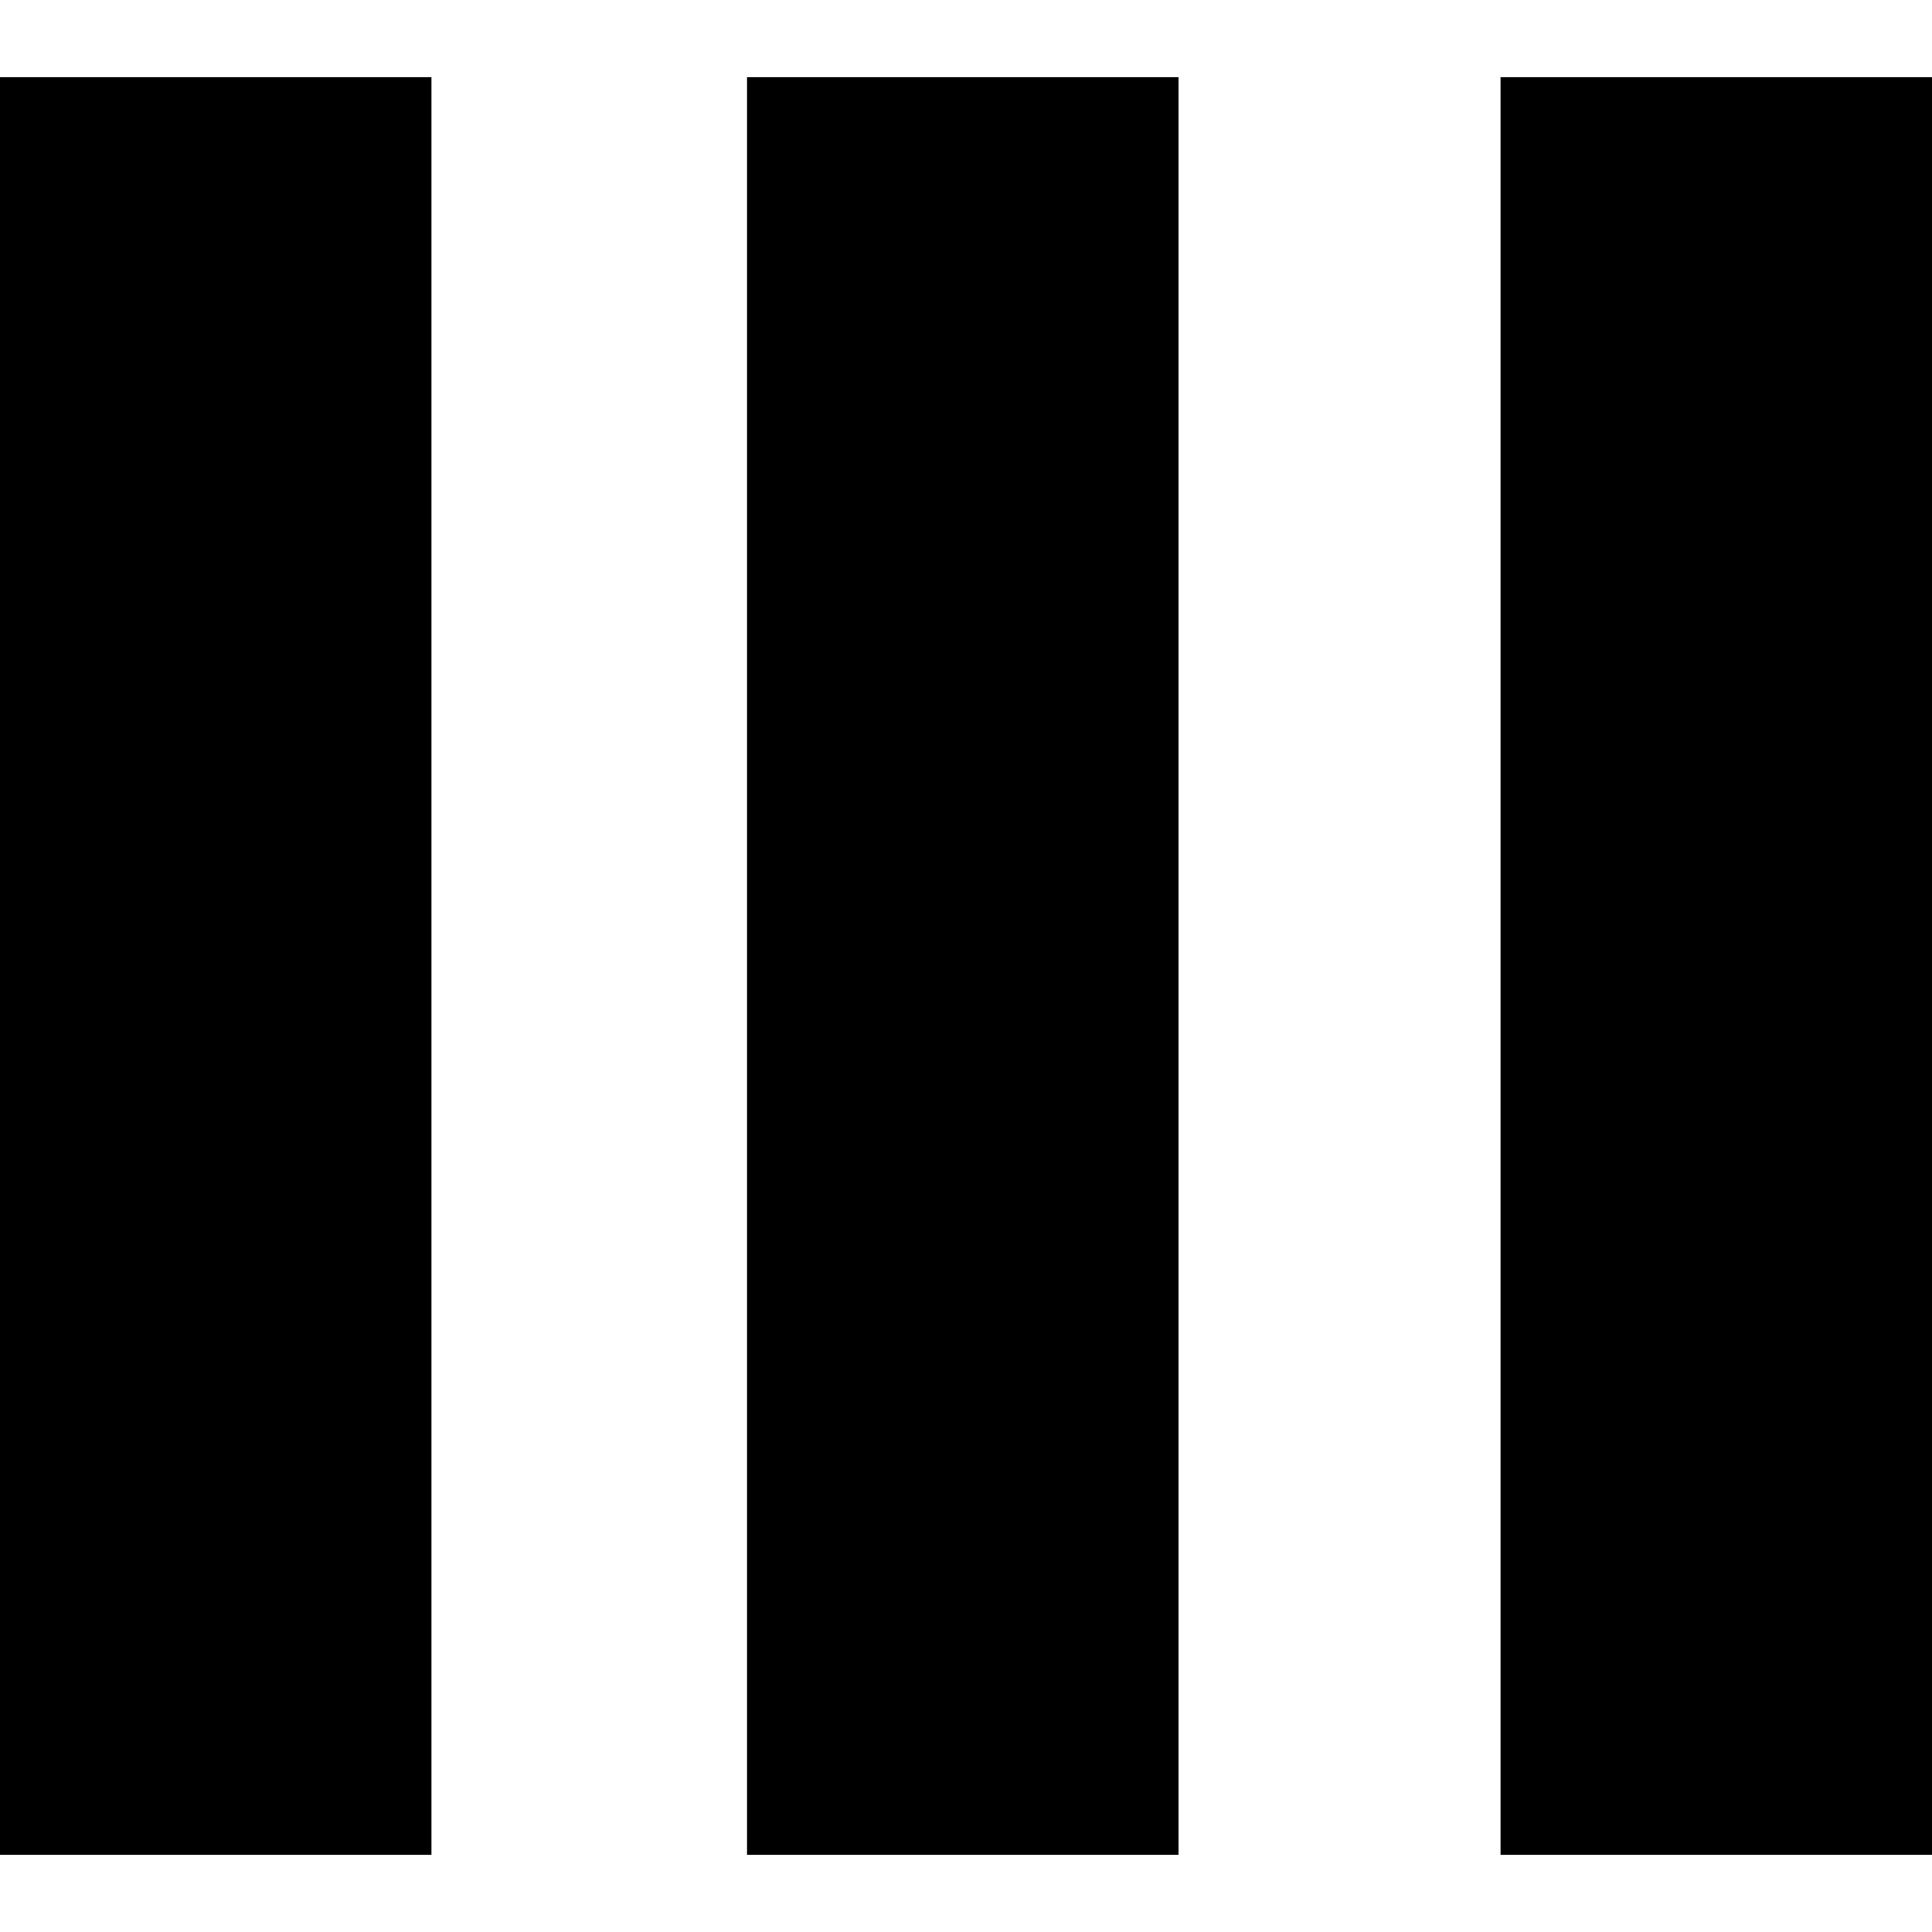 <?xml version="1.0" standalone="no"?>
<!DOCTYPE svg PUBLIC "-//W3C//DTD SVG 20010904//EN"
 "http://www.w3.org/TR/2001/REC-SVG-20010904/DTD/svg10.dtd">
<svg version="1.0" xmlns="http://www.w3.org/2000/svg"
 width="300pt" height="300pt" viewBox="0 0 300 300"
 preserveAspectRatio="xMidYMid meet">
<g transform="translate(0,300) scale(0.1,-0.1)"
fill="#000000" stroke="none">
<path d="M0 1500 l0 -1380 335 0 335 0 0 1380 0 1380 -335 0 -335 0 0 -1380z"/>
<path d="M1160 1500 l0 -1380 335 0 335 0 0 1380 0 1380 -335 0 -335 0 0
-1380z"/>
<path d="M2330 1500 l0 -1380 335 0 335 0 0 1380 0 1380 -335 0 -335 0 0
-1380z"/>
</g>
</svg>
